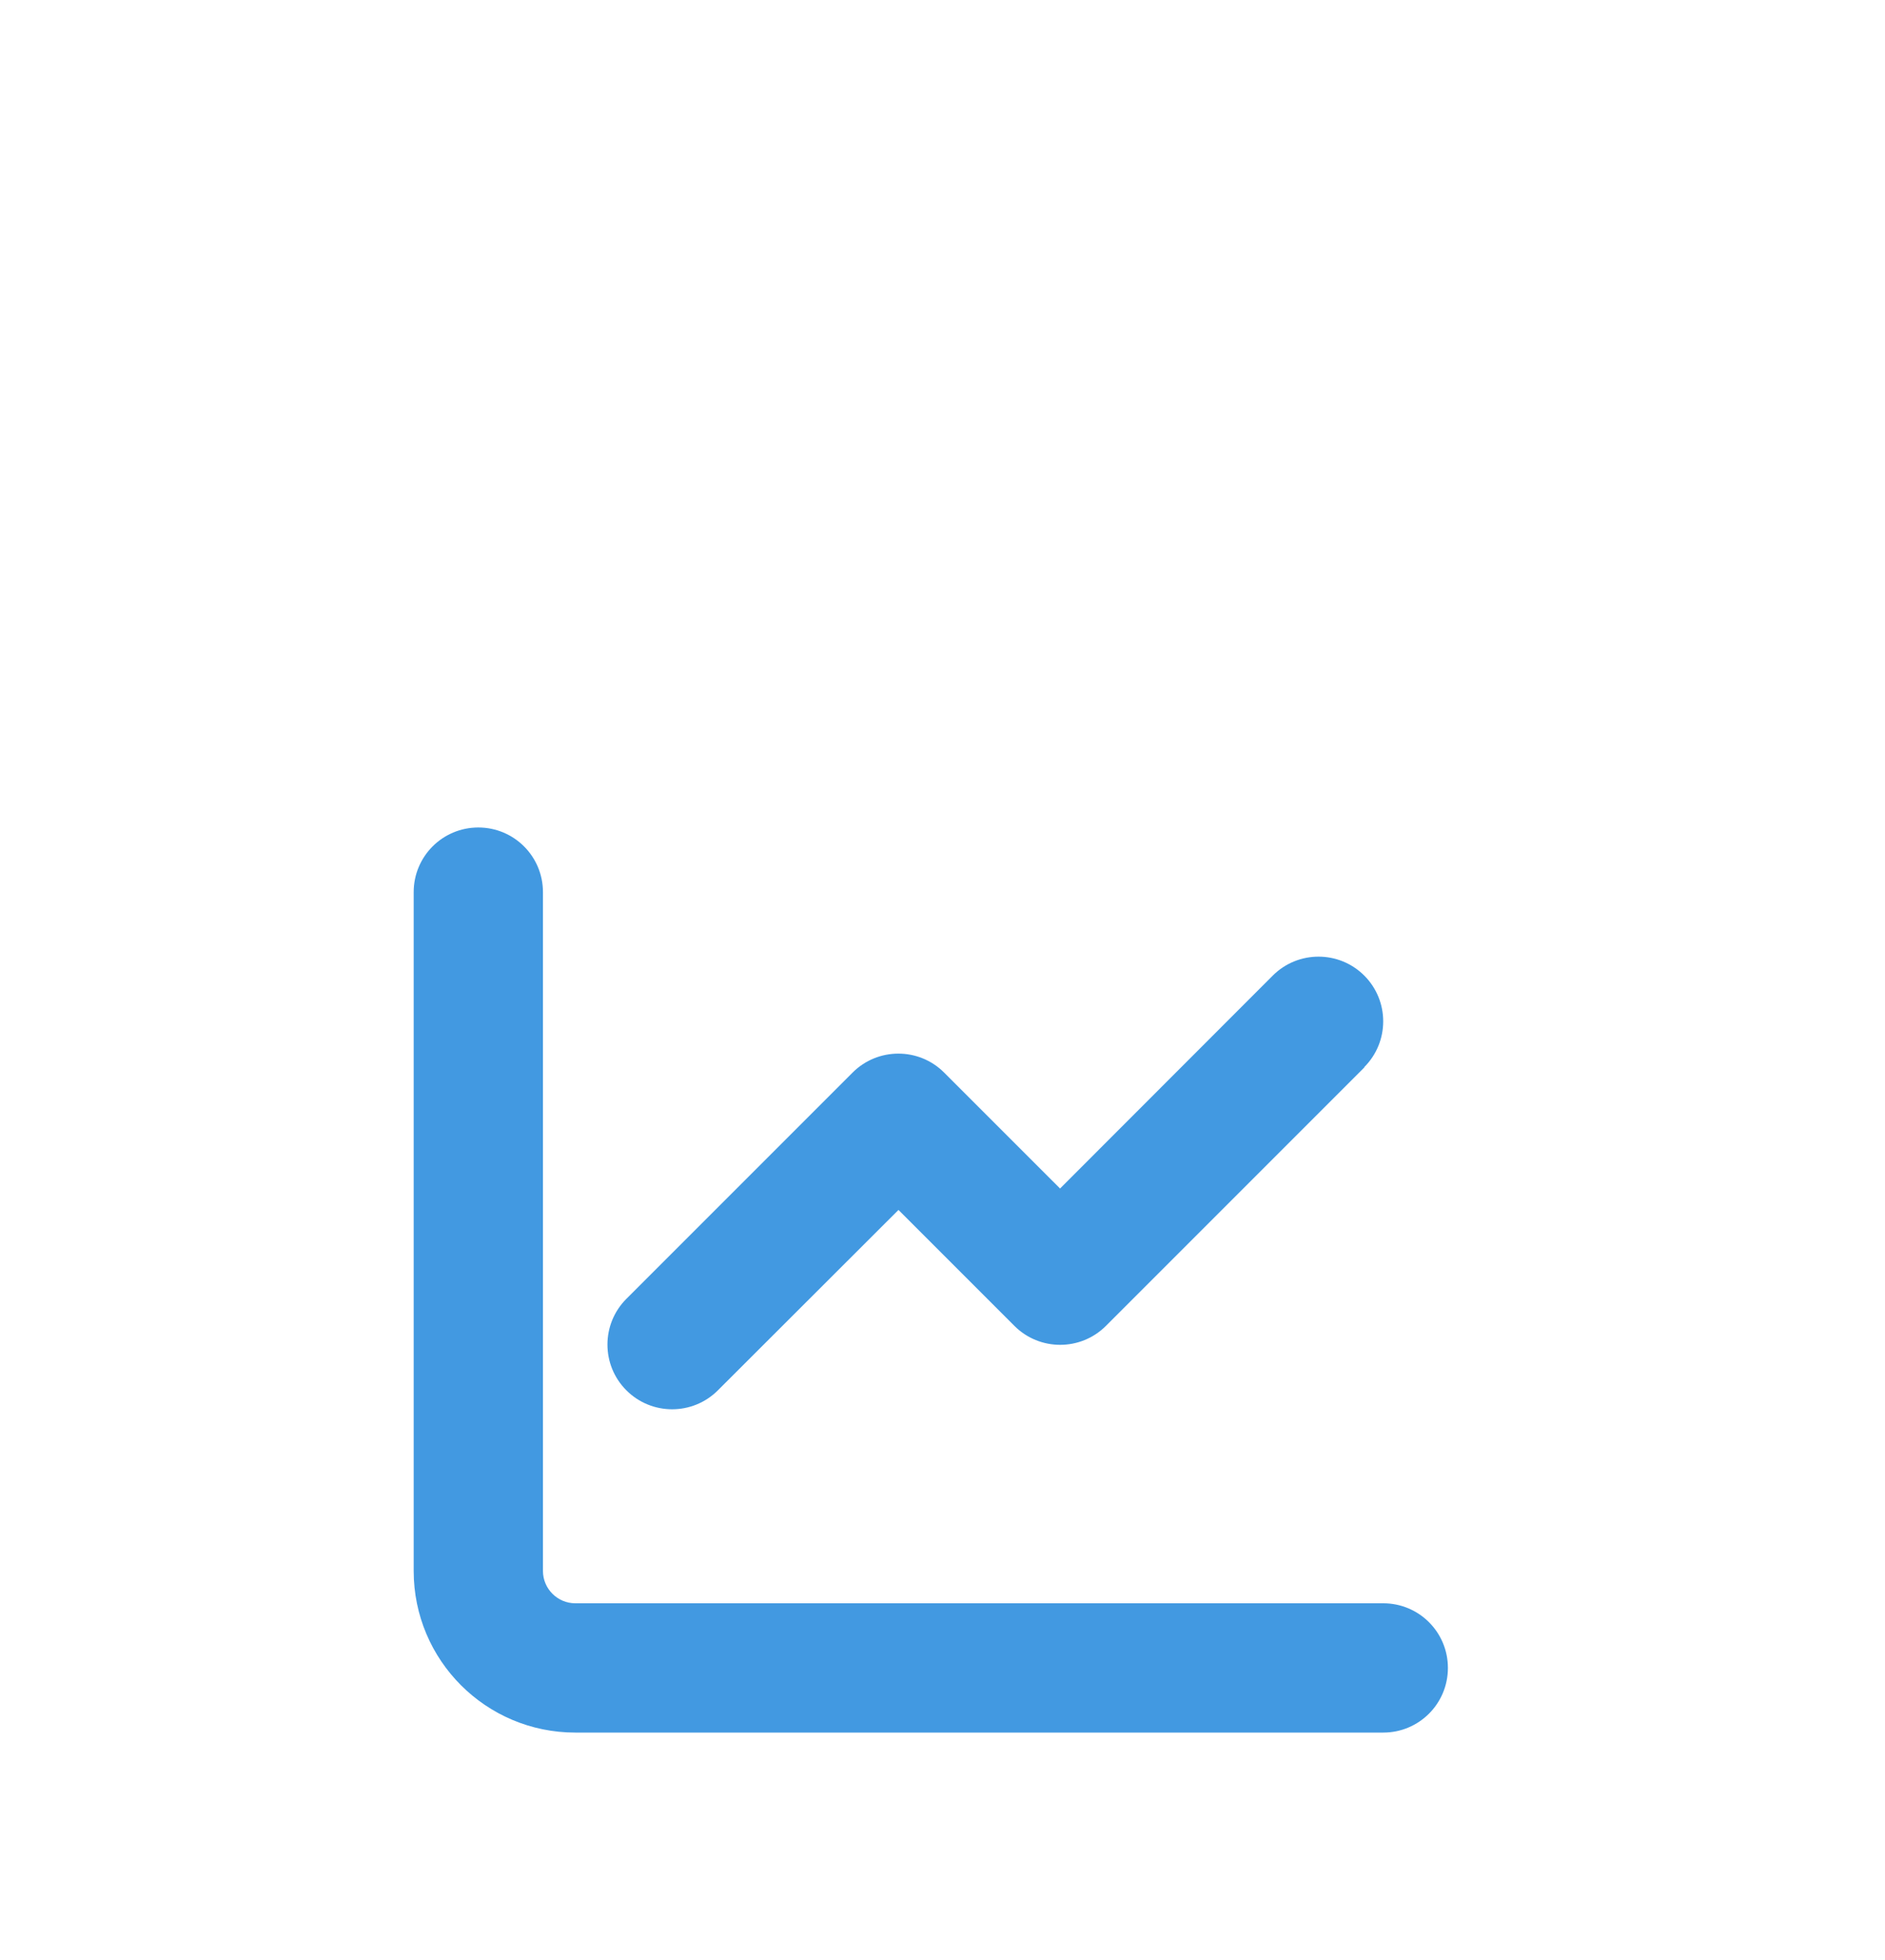 <?xml version="1.0" encoding="utf-8"?>
<svg xmlns="http://www.w3.org/2000/svg" fill="none" height="100%" overflow="visible" preserveAspectRatio="none" style="display: block;" viewBox="0 0 76 79" width="100%">
<g filter="url(#filter0_dd_0_104845)" id="Frame 1171276705">
<g id="fas7">
<g id="fas7-span">
<path d="M21.891 19.285C21.891 17.844 20.727 16.679 19.285 16.679C17.844 16.679 16.679 17.844 16.679 19.285V46.649C16.679 50.249 19.595 53.164 23.194 53.164H55.77C57.212 53.164 58.377 52 58.377 50.558C58.377 49.117 57.212 47.952 55.77 47.952H23.194C22.478 47.952 21.891 47.366 21.891 46.649V19.285ZM55.005 26.338C56.023 25.32 56.023 23.667 55.005 22.649C53.987 21.631 52.334 21.631 51.316 22.649L42.74 31.232L38.065 26.558C37.047 25.54 35.394 25.54 34.376 26.558L25.255 35.679C24.237 36.697 24.237 38.35 25.255 39.368C26.273 40.386 27.926 40.386 28.944 39.368L36.225 32.096L40.899 36.77C41.917 37.788 43.571 37.788 44.589 36.77L55.013 26.346L55.005 26.338Z" fill="#4299E1" id="Vector"/>
</g>
</g>
</g>
<defs>
<filter color-interpolation-filters="sRGB" filterUnits="userSpaceOnUse" height="103.201" id="filter0_dd_0_104845" width="108.414" x="-16.679" y="-8.339">
<feFlood flood-opacity="0" result="BackgroundImageFix"/>
<feColorMatrix in="SourceAlpha" result="hardAlpha" type="matrix" values="0 0 0 0 0 0 0 0 0 0 0 0 0 0 0 0 0 0 127 0"/>
<feOffset dy="8.339"/>
<feGaussianBlur stdDeviation="8.339"/>
<feComposite in2="hardAlpha" operator="out"/>
<feColorMatrix type="matrix" values="0 0 0 0 0.878 0 0 0 0 0.953 0 0 0 0 1 0 0 0 1 0"/>
<feBlend in2="BackgroundImageFix" mode="normal" result="effect1_dropShadow_0_104845"/>
<feColorMatrix in="SourceAlpha" result="hardAlpha" type="matrix" values="0 0 0 0 0 0 0 0 0 0 0 0 0 0 0 0 0 0 127 0"/>
<feOffset dy="8.339"/>
<feGaussianBlur stdDeviation="4.17"/>
<feComposite in2="hardAlpha" operator="out"/>
<feColorMatrix type="matrix" values="0 0 0 0 0 0 0 0 0 0 0 0 0 0 0 0 0 0 0.25 0"/>
<feBlend in2="effect1_dropShadow_0_104845" mode="normal" result="effect2_dropShadow_0_104845"/>
<feBlend in="SourceGraphic" in2="effect2_dropShadow_0_104845" mode="normal" result="shape"/>
</filter>
</defs>
</svg>